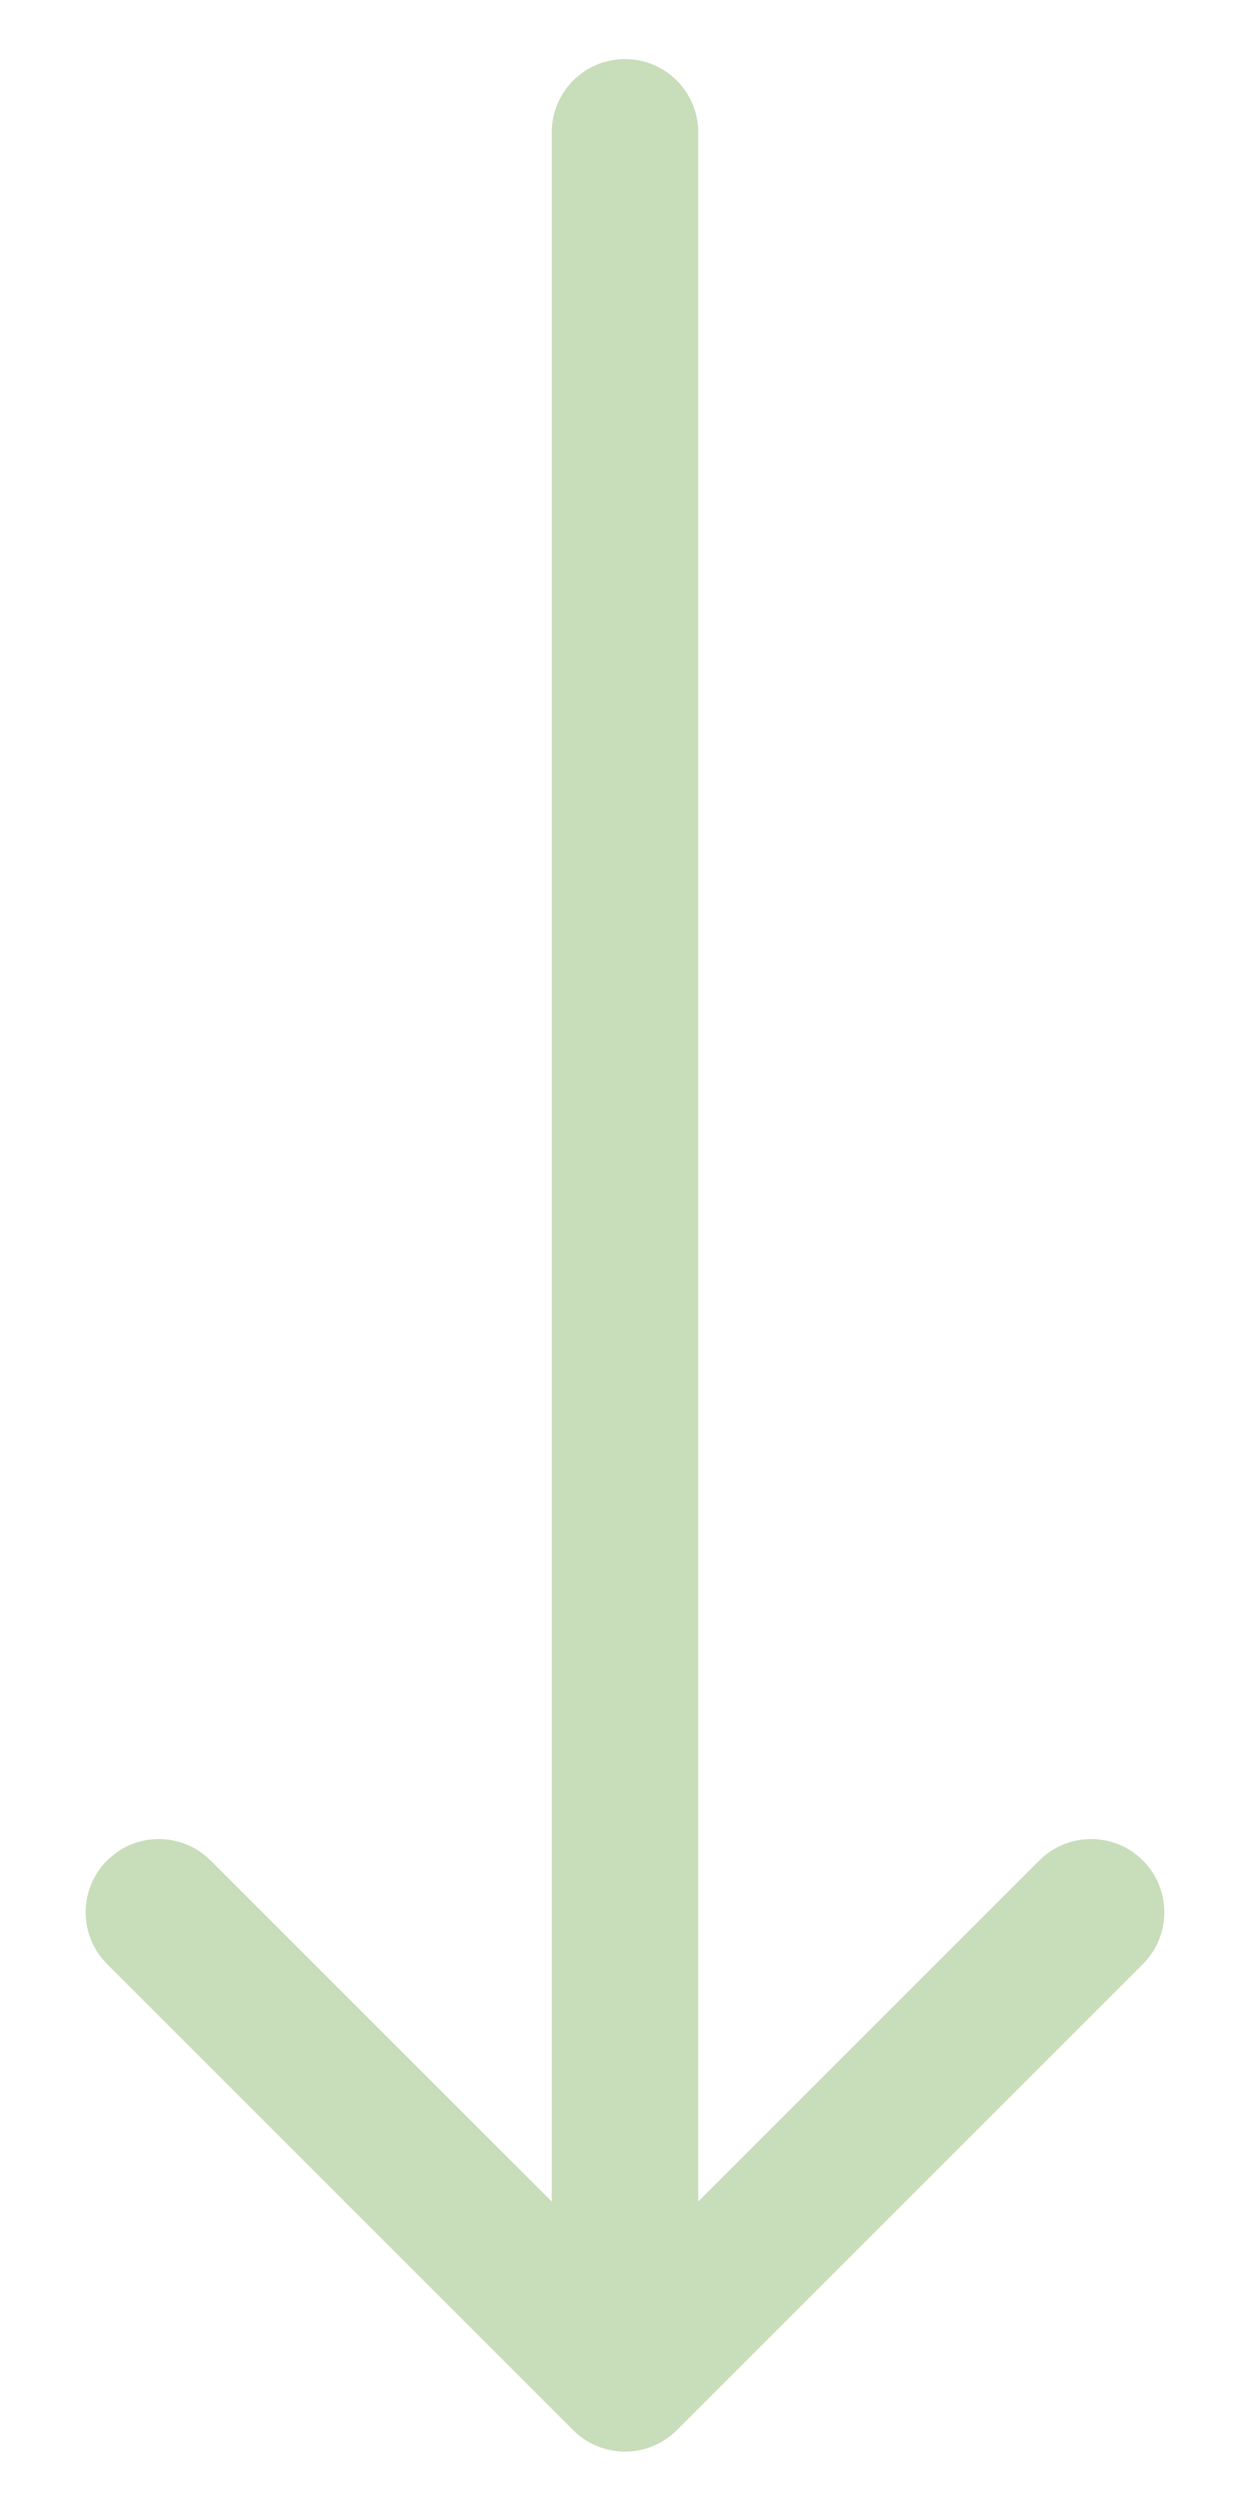 <svg width="12" height="24" viewBox="0 0 12 24" fill="none" xmlns="http://www.w3.org/2000/svg">
<path d="M10.972 17.861C11.246 18.135 11.246 18.58 10.972 18.855L6.497 23.33C6.223 23.604 5.777 23.604 5.503 23.33L1.028 18.855C0.754 18.58 0.754 18.135 1.028 17.861C1.303 17.586 1.748 17.586 2.022 17.861L5.297 21.135L5.297 1.27C5.297 0.882 5.612 0.567 6 0.567C6.388 0.567 6.703 0.882 6.703 1.27L6.703 21.135L9.977 17.861C10.252 17.586 10.697 17.586 10.972 17.861Z" fill="#C8DDBA"/>
</svg>

